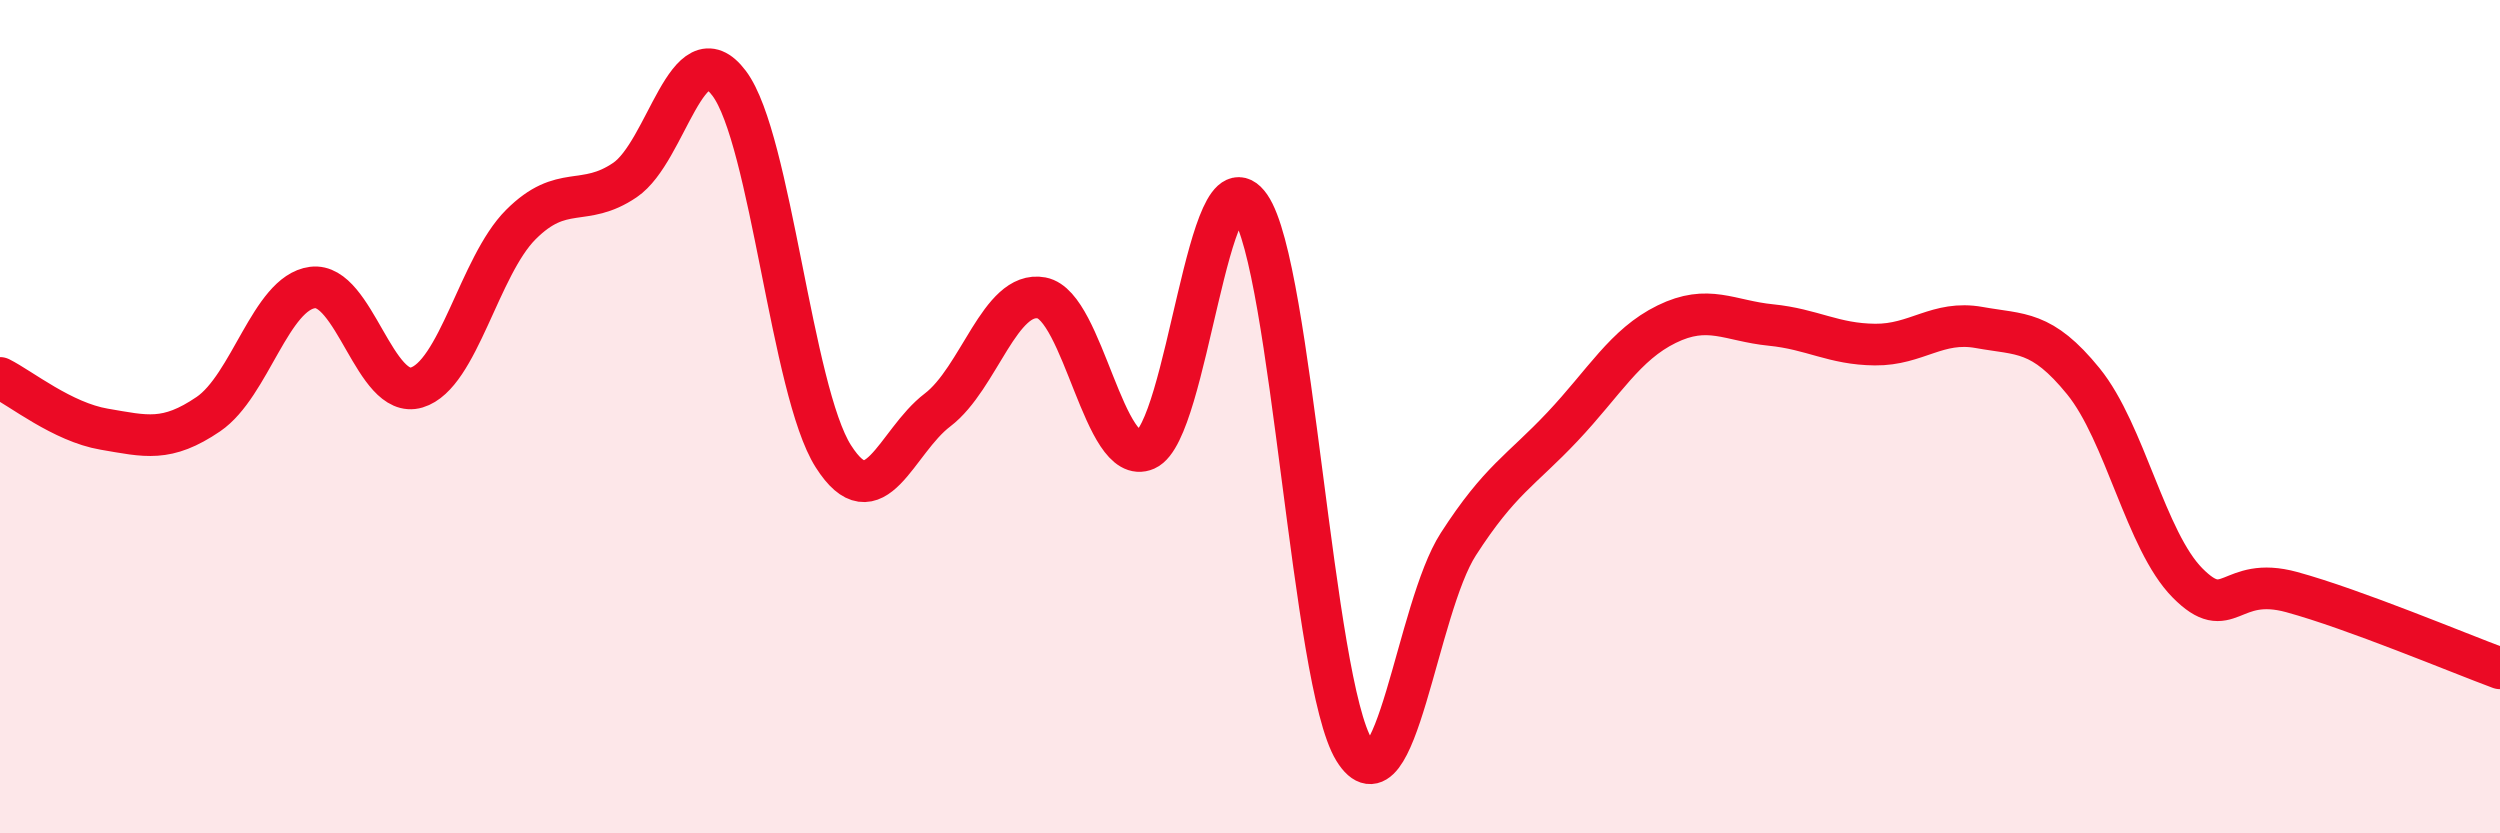 
    <svg width="60" height="20" viewBox="0 0 60 20" xmlns="http://www.w3.org/2000/svg">
      <path
        d="M 0,9.07 C 0.5,9.32 1.5,10.13 2.5,10.3 C 3.5,10.47 4,10.62 5,9.94 C 6,9.26 6.5,7.03 7.5,6.9 C 8.5,6.77 9,9.6 10,9.3 C 11,9 11.5,6.39 12.5,5.39 C 13.5,4.39 14,5 15,4.32 C 16,3.64 16.5,0.67 17.5,2 C 18.5,3.33 19,9.38 20,10.95 C 21,12.52 21.5,10.6 22.5,9.84 C 23.5,9.08 24,6.96 25,7.15 C 26,7.34 26.5,11.23 27.5,10.79 C 28.5,10.35 29,3.51 30,4.95 C 31,6.39 31.5,16.38 32.5,18 C 33.5,19.62 34,14.61 35,13.06 C 36,11.51 36.5,11.3 37.5,10.24 C 38.5,9.18 39,8.27 40,7.78 C 41,7.29 41.5,7.7 42.5,7.8 C 43.5,7.9 44,8.26 45,8.27 C 46,8.28 46.5,7.68 47.5,7.86 C 48.5,8.04 49,7.92 50,9.15 C 51,10.38 51.5,12.98 52.5,13.99 C 53.5,15 53.5,13.8 55,14.21 C 56.5,14.62 59,15.67 60,16.04L60 20L0 20Z"
        fill="#EB0A25"
        opacity="0.1"
        stroke-linecap="round"
        stroke-linejoin="round"
      />
      <path
        d="M 0,9.07 C 0.5,9.32 1.5,10.13 2.5,10.3 C 3.5,10.47 4,10.62 5,9.94 C 6,9.26 6.5,7.03 7.5,6.9 C 8.5,6.77 9,9.6 10,9.3 C 11,9 11.5,6.39 12.5,5.39 C 13.5,4.39 14,5 15,4.32 C 16,3.64 16.5,0.67 17.5,2 C 18.5,3.33 19,9.38 20,10.95 C 21,12.52 21.5,10.6 22.5,9.84 C 23.5,9.08 24,6.96 25,7.15 C 26,7.34 26.5,11.23 27.5,10.79 C 28.5,10.35 29,3.51 30,4.95 C 31,6.39 31.5,16.38 32.5,18 C 33.5,19.62 34,14.61 35,13.06 C 36,11.51 36.5,11.3 37.5,10.24 C 38.5,9.18 39,8.27 40,7.78 C 41,7.29 41.5,7.7 42.5,7.8 C 43.5,7.9 44,8.26 45,8.27 C 46,8.28 46.5,7.68 47.5,7.86 C 48.5,8.04 49,7.92 50,9.15 C 51,10.38 51.5,12.98 52.5,13.99 C 53.5,15 53.5,13.8 55,14.21 C 56.5,14.62 59,15.67 60,16.04"
        stroke="#EB0A25"
        stroke-width="1"
        fill="none"
        stroke-linecap="round"
        stroke-linejoin="round"
      />
    </svg>
  